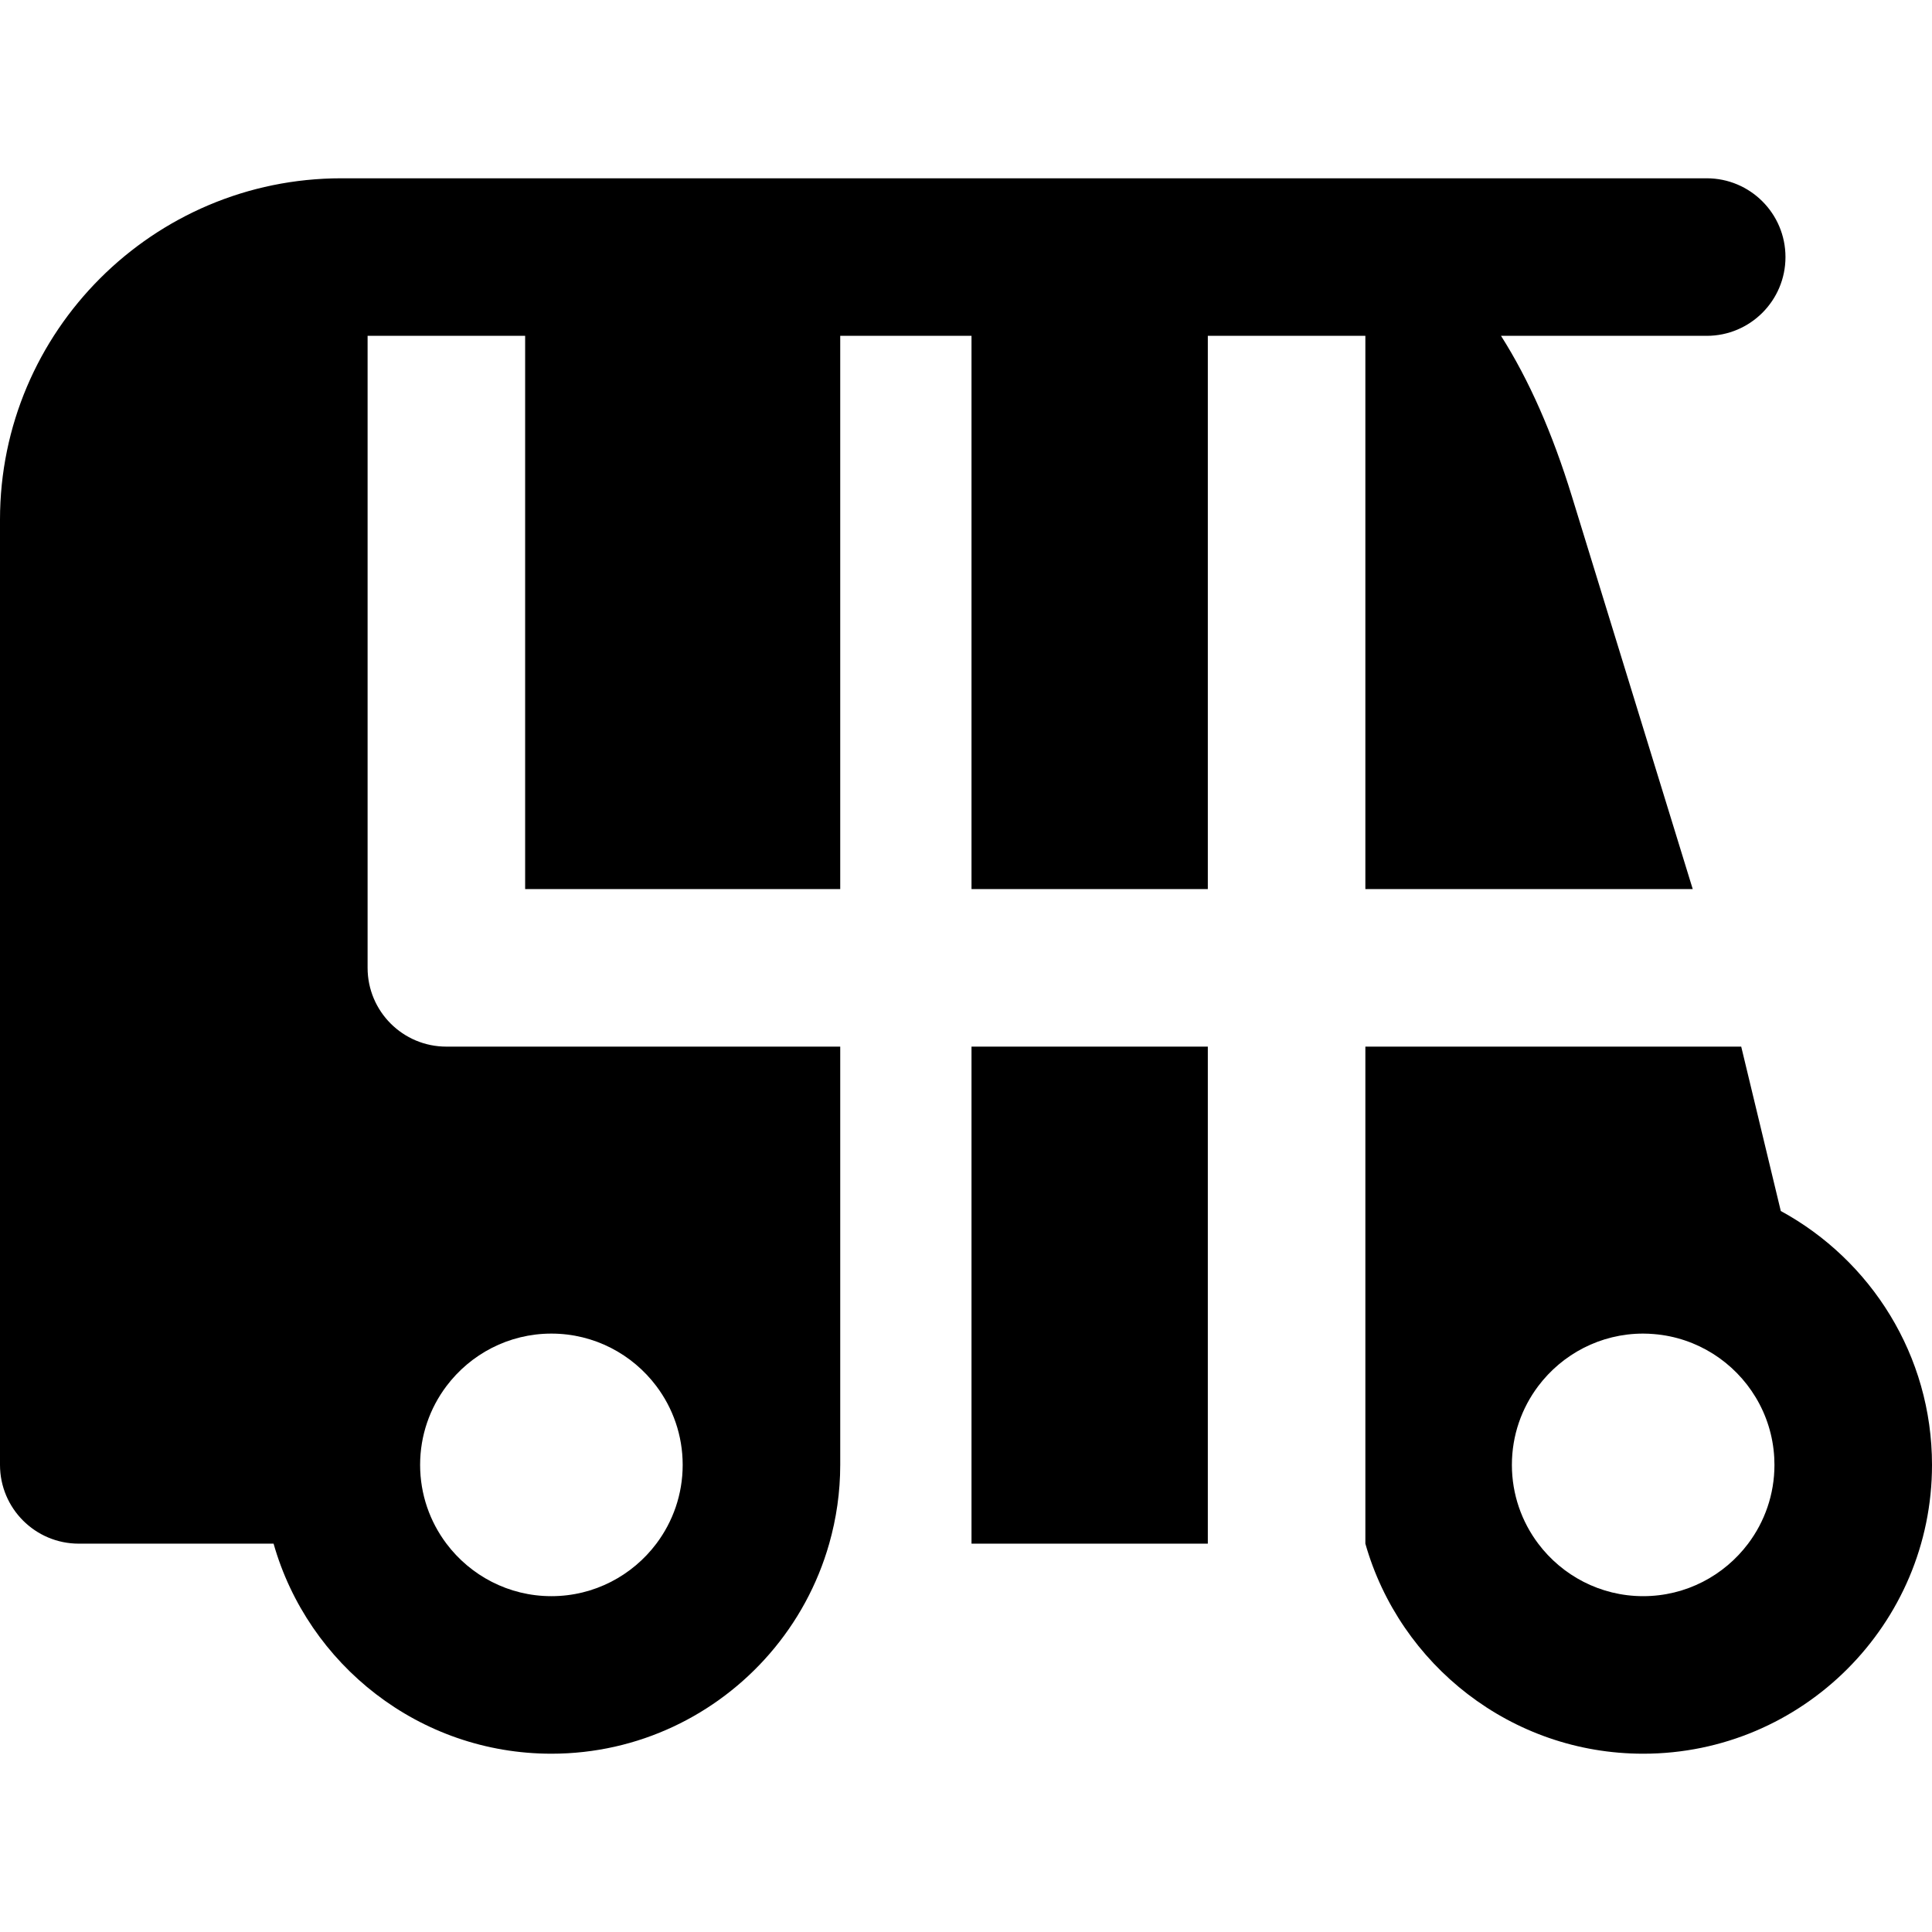 <?xml version="1.0" encoding="iso-8859-1"?>
<!-- Uploaded to: SVG Repo, www.svgrepo.com, Generator: SVG Repo Mixer Tools -->
<svg fill="#000000" height="800px" width="800px" version="1.1" id="Layer_1" xmlns="http://www.w3.org/2000/svg" xmlns:xlink="http://www.w3.org/1999/xlink" 
	 viewBox="0 0 512 512" xml:space="preserve">
<g>
	<g>
		<polygon points="257.46,277.366 257.46,367.334 257.46,388.209 257.46,409.084 320.085,409.084 320.085,388.209 320.085,367.334 
			320.085,277.366 		"/>
	</g>
</g>
<g>
	<g>
		<path d="M452.294,47.249H347.919h-20.875h-20.875h-62.625h-41.75h-62.625h-41.75h-6.958C40.578,47.249,0,87.829,0,137.708v250.501
			c0,11.529,9.345,20.875,20.875,20.875h51.626c9.111,32.088,38.657,55.667,73.625,55.667c23.066,0,43.764-10.271,57.809-26.461
			c7.249-8.354,12.713-18.284,15.814-29.206c1.886-6.641,2.92-13.638,2.92-20.875V277.366h-6.958h-13.917h-83.501
			c-11.53,0-20.875-9.346-20.875-20.875V88.999h41.75v146.617h83.5V88.999h34.792v146.617h62.625V88.999h20.875h20.875v6.253
			v140.364h43.076h21.84h21.842l-32.017-104.047c-5.184-16.848-11.387-30.909-18.79-42.57h54.508
			c11.527,0,20.875-9.346,20.875-20.875S463.822,47.249,452.294,47.249z M118.312,367.334c6.352-8.445,16.455-13.917,27.814-13.917
			c11.356,0,21.46,5.472,27.814,13.917c4.377,5.819,6.978,13.048,6.978,20.875s-2.601,15.057-6.978,20.875
			c-6.354,8.445-16.458,13.917-27.814,13.917c-11.359,0-21.462-5.472-27.814-13.917c-4.378-5.819-6.978-13.048-6.978-20.875
			S113.932,373.153,118.312,367.334z"/>
	</g>
</g>
<g>
	<g>
		<path d="M471.928,320.927l-10.486-43.561h-21.84H417.76h-55.924v89.968v20.875v20.875c9.111,32.088,38.654,55.667,73.622,55.667
			c42.207,0,76.542-34.337,76.542-76.542C512,359.198,495.779,333.906,471.928,320.927z M463.273,409.084
			c-6.353,8.445-16.455,13.917-27.814,13.917c-11.356,0-21.46-5.472-27.814-13.917c-4.375-5.819-6.978-13.048-6.978-20.875
			s2.601-15.057,6.978-20.875c6.356-8.445,16.458-13.917,27.814-13.917c0.952,0,1.891,0.049,2.821,0.124
			c11.459,0.924,21.369,7.418,27.001,16.771c2.84,4.714,4.594,10.151,4.914,15.964c0.035,0.64,0.054,1.283,0.054,1.933
			C470.25,396.036,467.651,403.266,463.273,409.084z"/>
	</g>
</g>
</svg>